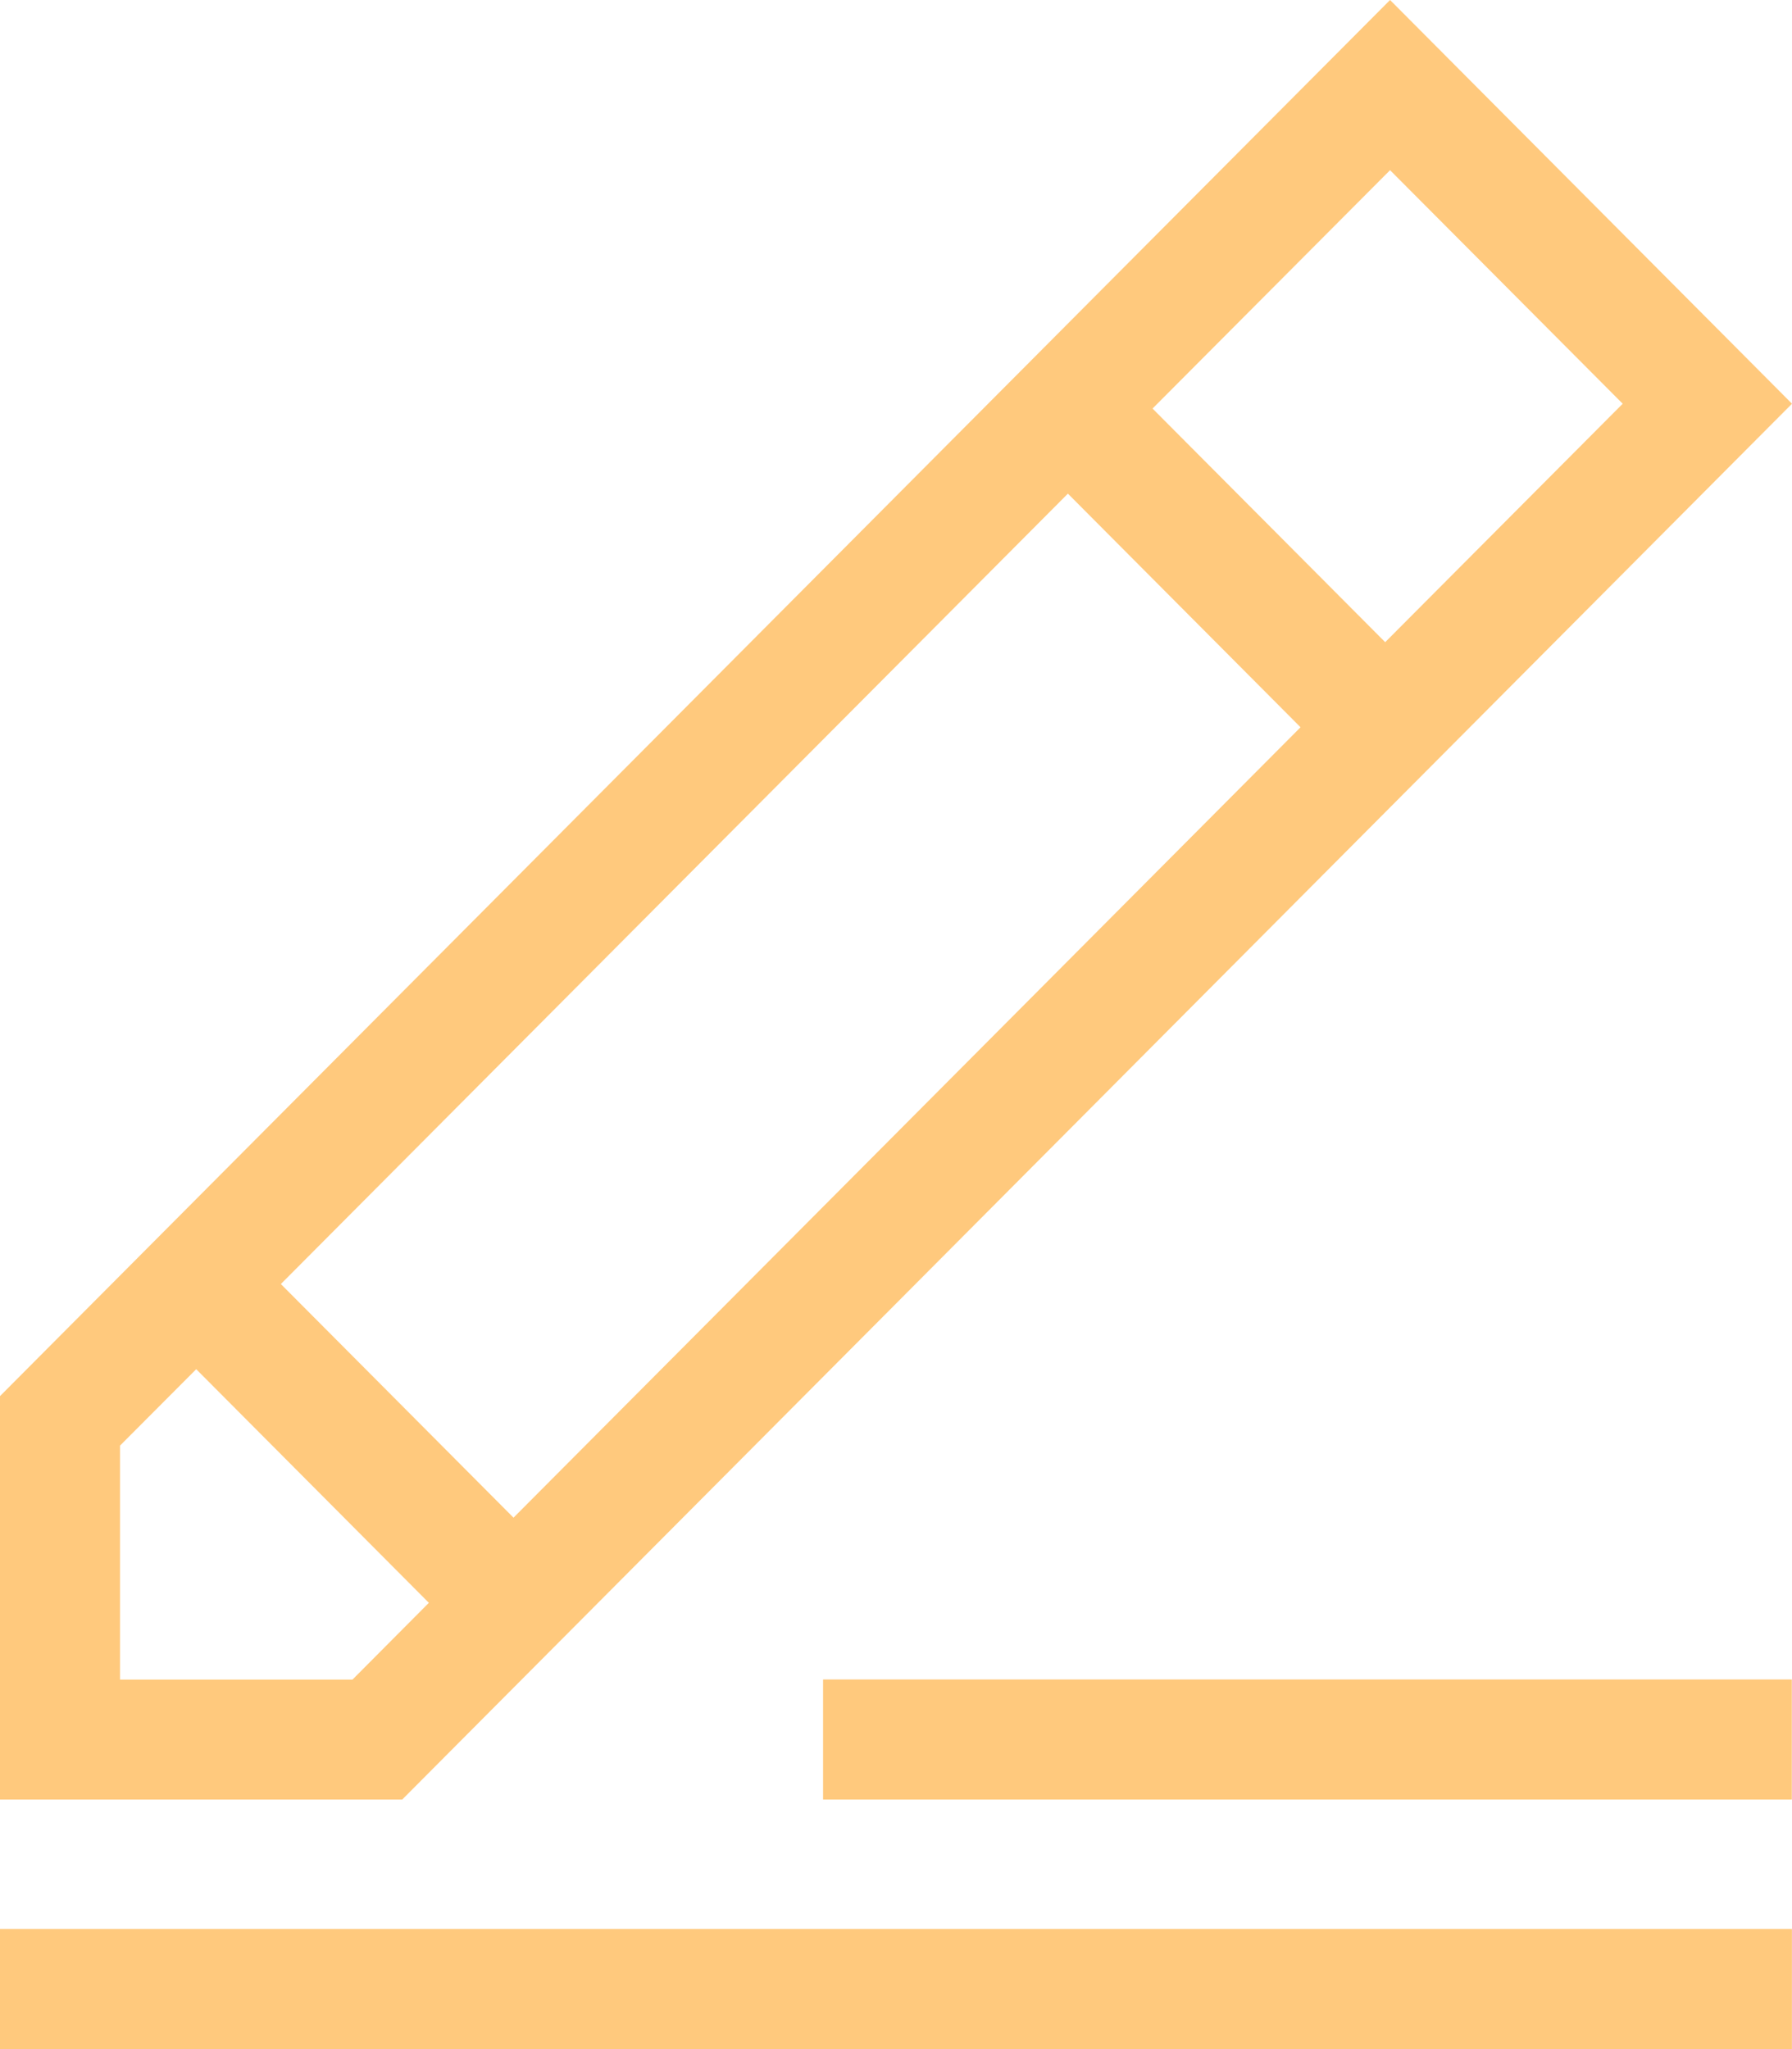 <svg xmlns="http://www.w3.org/2000/svg" width="51.609" height="59" viewBox="0 0 51.609 59">
  <g id="seo-writers" transform="translate(-32.067)">
    <path id="Path_92" data-name="Path 92" d="M83.676,11.625,72.1,0,32.067,40.2V51.815H43.652ZM46.856,43.7l-6.7-6.727L62.822,14.214l6.7,6.727ZM78.8,11.625,71.96,18.491l-6.7-6.727L72.1,4.9ZM35.524,48.359V41.625l2.194-2.2,6.7,6.727-2.2,2.211H35.524Z" transform="translate(0)" fill="#ffc97d"/>
    <path id="Path_93" data-name="Path 93" d="M32.067,482.011H83.674v3.456H32.067Z" transform="translate(0 -426.467)" fill="#ffc97d"/>
    <path id="Path_94" data-name="Path 94" d="M237.768,419.662h27.9v3.456h-27.9Z" transform="translate(-181.997 -371.303)" fill="#ffc97d"/>
  </g>
</svg>
